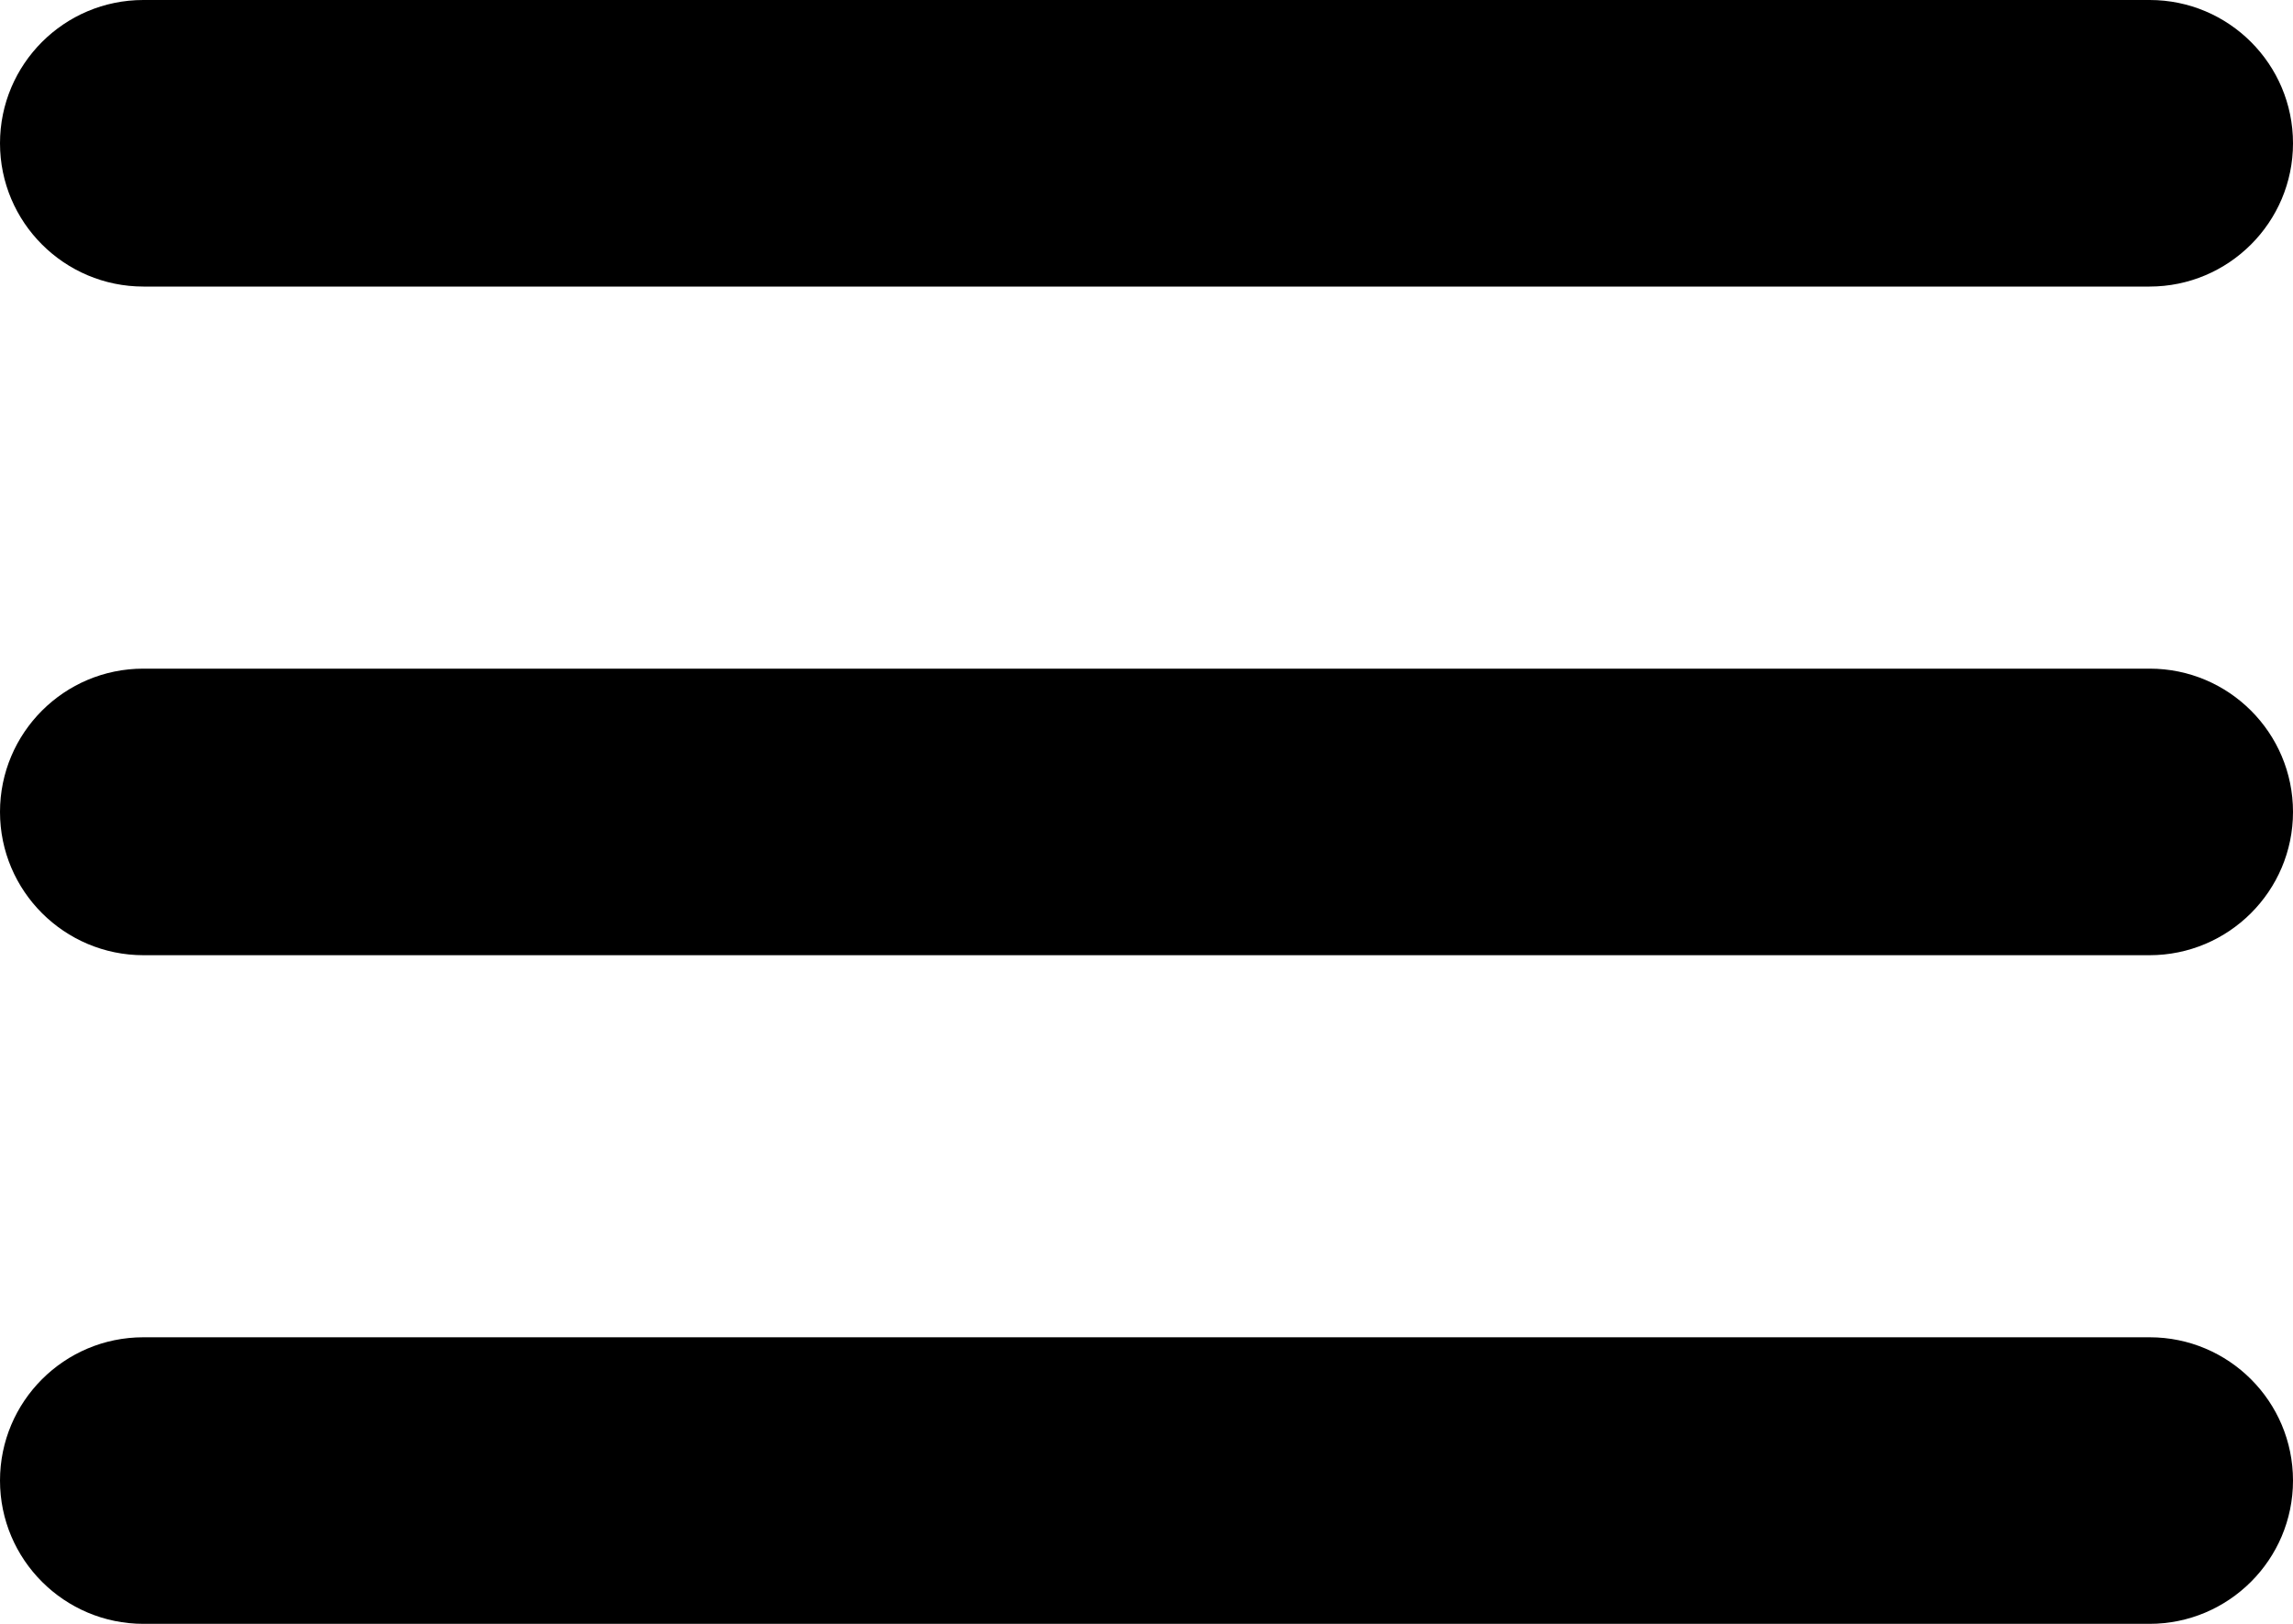 <svg width="24" height="17" viewBox="0 0 24 17" fill="none" xmlns="http://www.w3.org/2000/svg">
<path d="M1.5 14C0.672 14 0 14.672 0 15.5C0 16.328 0.674 17 1.502 17C9.47 17 14.53 17 22.498 17C23.326 17 24 16.328 24 15.5C24 14.672 23.328 14 22.5 14H1.5Z" fill="black"/>
<path d="M1.5 7C0.672 7 0 7.672 0 8.5C0 9.328 0.674 10 1.502 10C9.47 10 14.53 10 22.498 10C23.326 10 24 9.328 24 8.5C24 7.672 23.328 7 22.5 7H1.5Z" fill="black"/>
<path d="M1.5 0C0.672 0 0 0.672 0 1.5C0 2.328 0.674 3 1.502 3C9.47 3 14.53 3 22.498 3C23.326 3 24 2.328 24 1.5C24 0.672 23.328 0 22.5 0H1.5Z" fill="black"/>
</svg>
